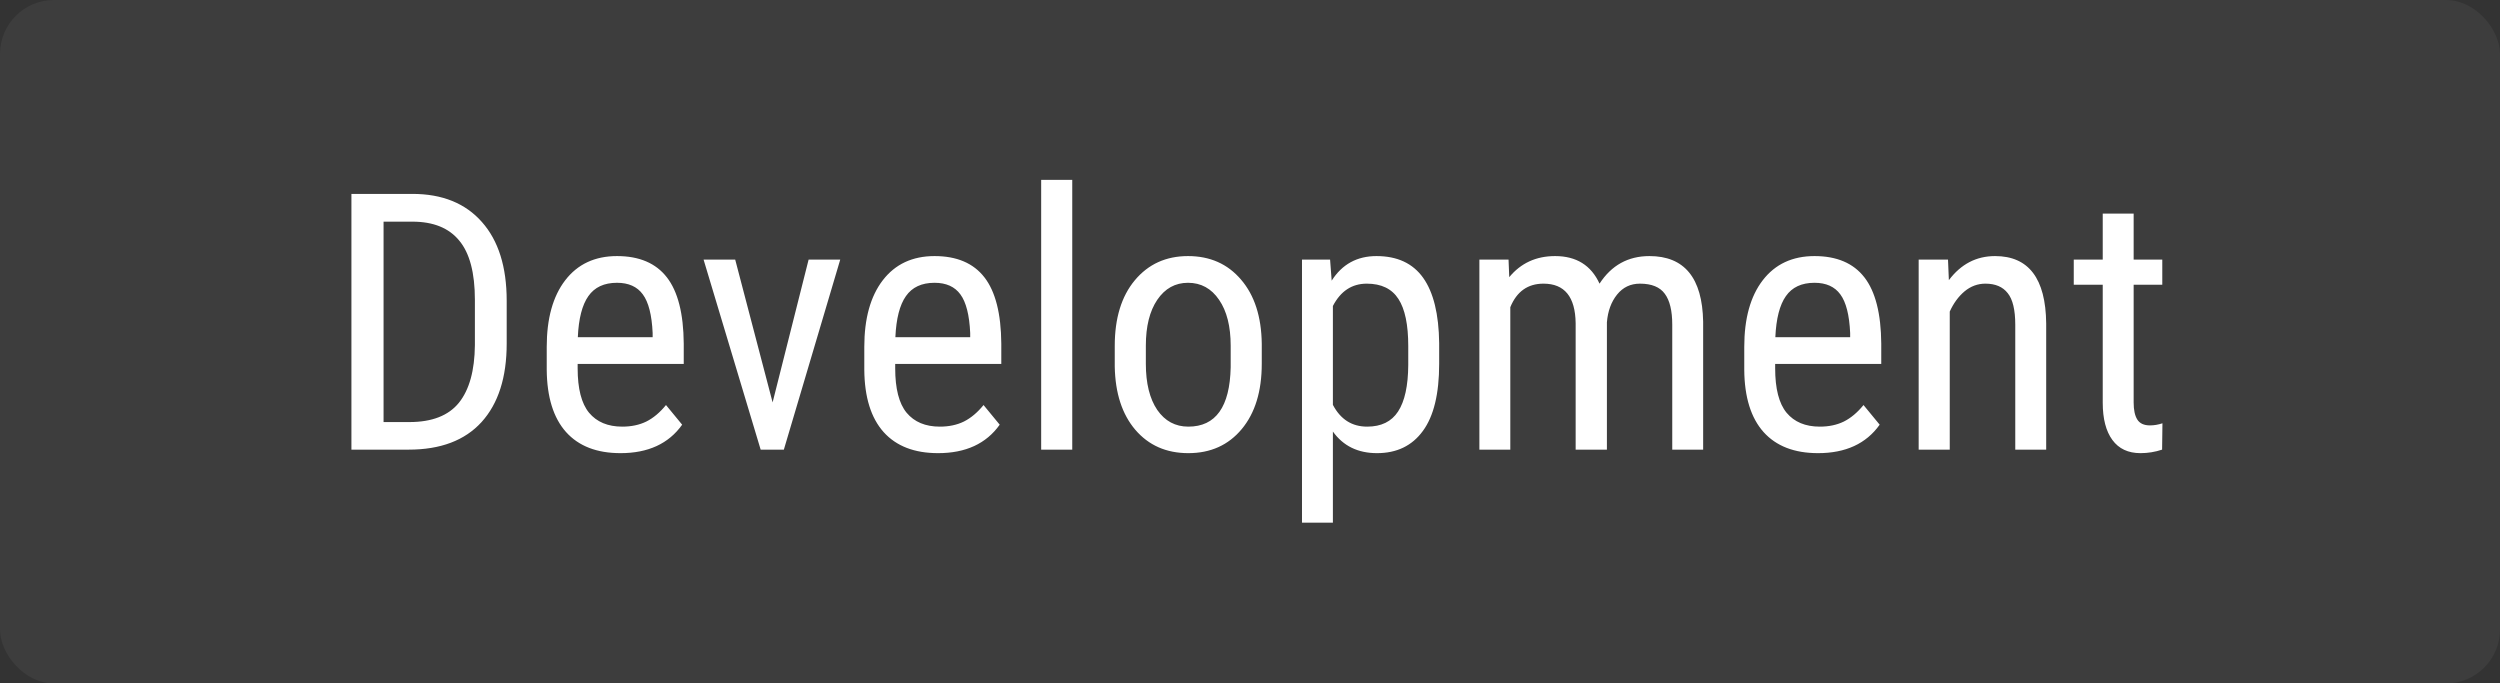 <?xml version="1.0" encoding="UTF-8"?> <svg xmlns="http://www.w3.org/2000/svg" width="139" height="38" viewBox="0 0 139 38" fill="none"><rect x="0" y="0" width="139" height="38" fill="#333333" stroke="none"/><rect width="139" height="38" rx="3" fill="white" fill-opacity="0.05"></rect><path d="M19.539 25V10.781H22.928C24.588 10.781 25.877 11.302 26.795 12.344C27.713 13.379 28.172 14.837 28.172 16.719V19.102C28.172 20.983 27.706 22.438 26.775 23.467C25.844 24.489 24.494 25 22.723 25H19.539ZM21.326 12.324V23.467H22.762C24.018 23.467 24.936 23.109 25.516 22.393C26.095 21.67 26.391 20.602 26.404 19.189V16.67C26.404 15.172 26.115 14.075 25.535 13.379C24.962 12.676 24.093 12.324 22.928 12.324H21.326ZM34.5 25.195C33.185 25.195 32.176 24.805 31.473 24.023C30.77 23.236 30.412 22.083 30.398 20.566V19.287C30.398 17.712 30.74 16.478 31.424 15.586C32.114 14.688 33.074 14.238 34.305 14.238C35.542 14.238 36.466 14.632 37.078 15.42C37.69 16.208 38.003 17.435 38.016 19.102V20.234H32.117V20.479C32.117 21.611 32.329 22.435 32.752 22.949C33.182 23.463 33.797 23.721 34.598 23.721C35.105 23.721 35.551 23.626 35.935 23.438C36.326 23.242 36.691 22.936 37.029 22.52L37.928 23.613C37.179 24.668 36.036 25.195 34.5 25.195ZM34.305 15.723C33.589 15.723 33.058 15.97 32.713 16.465C32.368 16.953 32.172 17.715 32.127 18.75H36.287V18.516C36.242 17.513 36.059 16.797 35.74 16.367C35.428 15.938 34.949 15.723 34.305 15.723ZM42.957 22.373L44.959 14.434H46.717L43.582 25H42.293L39.119 14.434H40.877L42.957 22.373ZM52.156 25.195C50.841 25.195 49.832 24.805 49.129 24.023C48.426 23.236 48.068 22.083 48.055 20.566V19.287C48.055 17.712 48.397 16.478 49.08 15.586C49.77 14.688 50.73 14.238 51.961 14.238C53.198 14.238 54.122 14.632 54.734 15.42C55.346 16.208 55.659 17.435 55.672 19.102V20.234H49.773V20.479C49.773 21.611 49.985 22.435 50.408 22.949C50.838 23.463 51.453 23.721 52.254 23.721C52.762 23.721 53.208 23.626 53.592 23.438C53.982 23.242 54.347 22.936 54.685 22.52L55.584 23.613C54.835 24.668 53.693 25.195 52.156 25.195ZM51.961 15.723C51.245 15.723 50.714 15.97 50.369 16.465C50.024 16.953 49.829 17.715 49.783 18.75H53.943V18.516C53.898 17.513 53.715 16.797 53.397 16.367C53.084 15.938 52.605 15.723 51.961 15.723ZM59.617 25H57.889V10H59.617V25ZM61.98 19.229C61.98 17.692 62.352 16.478 63.094 15.586C63.842 14.688 64.829 14.238 66.053 14.238C67.277 14.238 68.26 14.675 69.002 15.547C69.751 16.419 70.135 17.607 70.154 19.111V20.225C70.154 21.755 69.783 22.965 69.041 23.857C68.299 24.749 67.309 25.195 66.072 25.195C64.848 25.195 63.865 24.762 63.123 23.896C62.387 23.031 62.007 21.859 61.98 20.381V19.229ZM63.709 20.225C63.709 21.312 63.921 22.168 64.344 22.793C64.773 23.412 65.35 23.721 66.072 23.721C67.596 23.721 68.38 22.62 68.426 20.42V19.229C68.426 18.148 68.211 17.295 67.781 16.67C67.352 16.038 66.775 15.723 66.053 15.723C65.343 15.723 64.773 16.038 64.344 16.67C63.921 17.295 63.709 18.145 63.709 19.219V20.225ZM80.018 20.225C80.018 21.898 79.715 23.145 79.109 23.965C78.51 24.785 77.661 25.195 76.561 25.195C75.499 25.195 74.682 24.795 74.109 23.994V29.062H72.391V14.434H73.953L74.041 15.605C74.62 14.694 75.451 14.238 76.531 14.238C77.69 14.238 78.556 14.642 79.129 15.449C79.702 16.256 79.998 17.464 80.018 19.072V20.225ZM78.299 19.238C78.299 18.053 78.117 17.181 77.752 16.621C77.387 16.055 76.801 15.771 75.994 15.771C75.167 15.771 74.539 16.185 74.109 17.012V22.51C74.533 23.317 75.167 23.721 76.014 23.721C76.795 23.721 77.368 23.441 77.732 22.881C78.103 22.314 78.292 21.452 78.299 20.293V19.238ZM83.875 14.434L83.914 15.41C84.559 14.629 85.408 14.238 86.463 14.238C87.641 14.238 88.465 14.749 88.934 15.771C89.598 14.749 90.522 14.238 91.707 14.238C93.654 14.238 94.65 15.453 94.695 17.881V25H92.977V18.047C92.977 17.279 92.84 16.709 92.566 16.338C92.293 15.96 91.831 15.771 91.18 15.771C90.659 15.771 90.236 15.973 89.91 16.377C89.585 16.781 89.396 17.295 89.344 17.92V25H87.606V17.969C87.586 16.504 86.99 15.771 85.818 15.771C84.946 15.771 84.331 16.208 83.973 17.08V25H82.254V14.434H83.875ZM101.082 25.195C99.767 25.195 98.758 24.805 98.055 24.023C97.352 23.236 96.993 22.083 96.981 20.566V19.287C96.981 17.712 97.322 16.478 98.006 15.586C98.696 14.688 99.656 14.238 100.887 14.238C102.124 14.238 103.048 14.632 103.66 15.42C104.272 16.208 104.585 17.435 104.598 19.102V20.234H98.699V20.479C98.699 21.611 98.911 22.435 99.334 22.949C99.764 23.463 100.379 23.721 101.18 23.721C101.688 23.721 102.133 23.626 102.518 23.438C102.908 23.242 103.273 22.936 103.611 22.52L104.51 23.613C103.761 24.668 102.618 25.195 101.082 25.195ZM100.887 15.723C100.171 15.723 99.64 15.97 99.295 16.465C98.95 16.953 98.755 17.715 98.709 18.75H102.869V18.516C102.824 17.513 102.641 16.797 102.322 16.367C102.01 15.938 101.531 15.723 100.887 15.723ZM108.309 14.434L108.357 15.576C109.028 14.684 109.884 14.238 110.926 14.238C112.794 14.238 113.742 15.485 113.768 17.979V25H112.049V18.057C112.049 17.23 111.909 16.644 111.629 16.299C111.355 15.947 110.942 15.771 110.389 15.771C109.959 15.771 109.572 15.915 109.227 16.201C108.888 16.488 108.615 16.862 108.406 17.324V25H106.678V14.434H108.309ZM118.631 11.875V14.434H120.223V15.83H118.631V22.383C118.631 22.799 118.699 23.115 118.836 23.33C118.973 23.545 119.207 23.652 119.539 23.652C119.767 23.652 119.998 23.613 120.232 23.535L120.213 25C119.822 25.13 119.422 25.195 119.012 25.195C118.328 25.195 117.807 24.951 117.449 24.463C117.091 23.975 116.912 23.285 116.912 22.393V15.83H115.301V14.434H116.912V11.875H118.631Z" fill="white"></path></svg> 